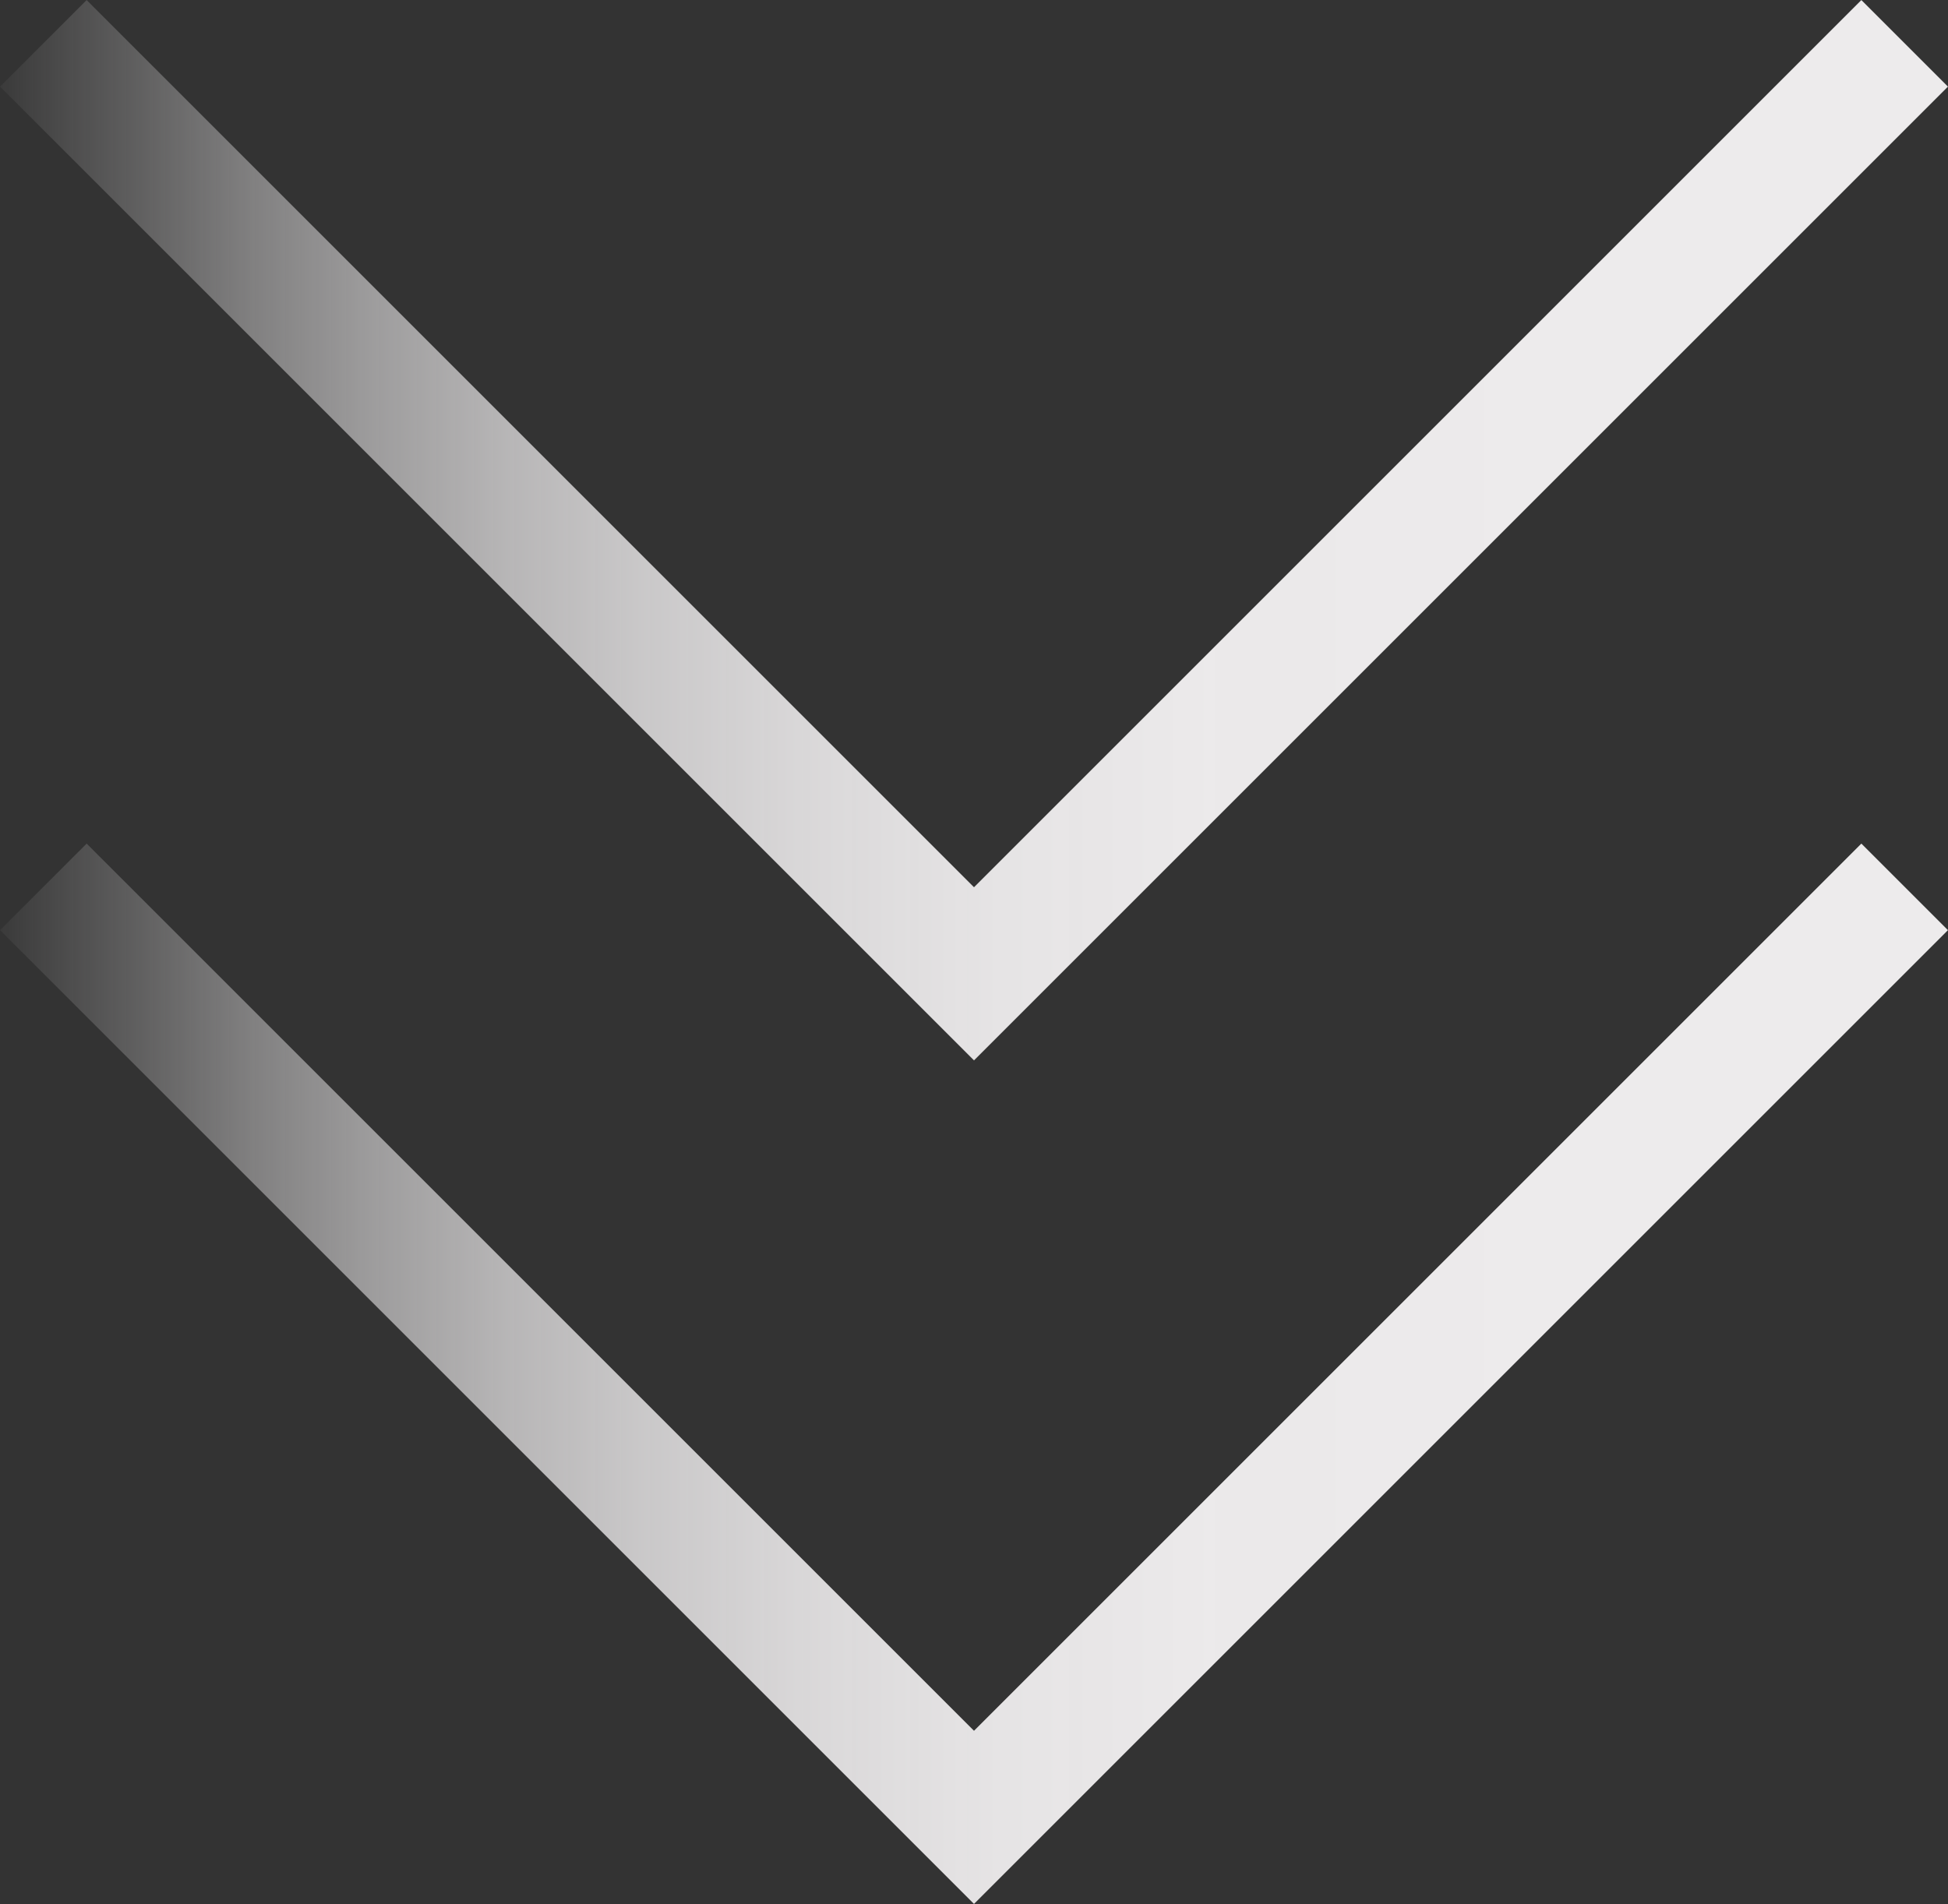 <svg xmlns="http://www.w3.org/2000/svg" xmlns:xlink="http://www.w3.org/1999/xlink" id="Layer_1" data-name="Layer 1" viewBox="0 0 79.54 77.76"><rect x="0" y="0" width="79.54" height="77.76" fill="#333333" stroke="none"/><defs><style>      .cls-1 {        stroke: url(#linear-gradient);      }      .cls-1, .cls-2 {        fill: none;        stroke-miterlimit: 10;        stroke-width: 5px;      }      .cls-2 {        stroke: url(#linear-gradient-2);      }    </style><linearGradient id="linear-gradient" x1="0" y1="21.65" x2="79.54" y2="21.65" gradientUnits="userSpaceOnUse"><stop offset="0" stop-color="#edebec" stop-opacity="0"></stop><stop offset="0" stop-color="#edebec" stop-opacity=".04"></stop><stop offset=".07" stop-color="#edebec" stop-opacity=".24"></stop><stop offset=".13" stop-color="#edebec" stop-opacity=".42"></stop><stop offset=".19" stop-color="#edebec" stop-opacity=".57"></stop><stop offset=".26" stop-color="#edebec" stop-opacity=".71"></stop><stop offset=".33" stop-color="#edebec" stop-opacity=".81"></stop><stop offset=".42" stop-color="#edebec" stop-opacity=".9"></stop><stop offset=".51" stop-color="#edebec" stop-opacity=".96"></stop><stop offset=".62" stop-color="#edebec" stop-opacity=".99"></stop><stop offset=".8" stop-color="#edebec"></stop></linearGradient><linearGradient id="linear-gradient-2" y1="56.1" y2="56.1" xlink:href="#linear-gradient"></linearGradient></defs><polyline class="cls-1" points="77.77 1.77 39.77 39.77 1.77 1.77"></polyline><polyline class="cls-2" points="77.77 36.22 39.77 74.22 1.77 36.22"></polyline></svg>